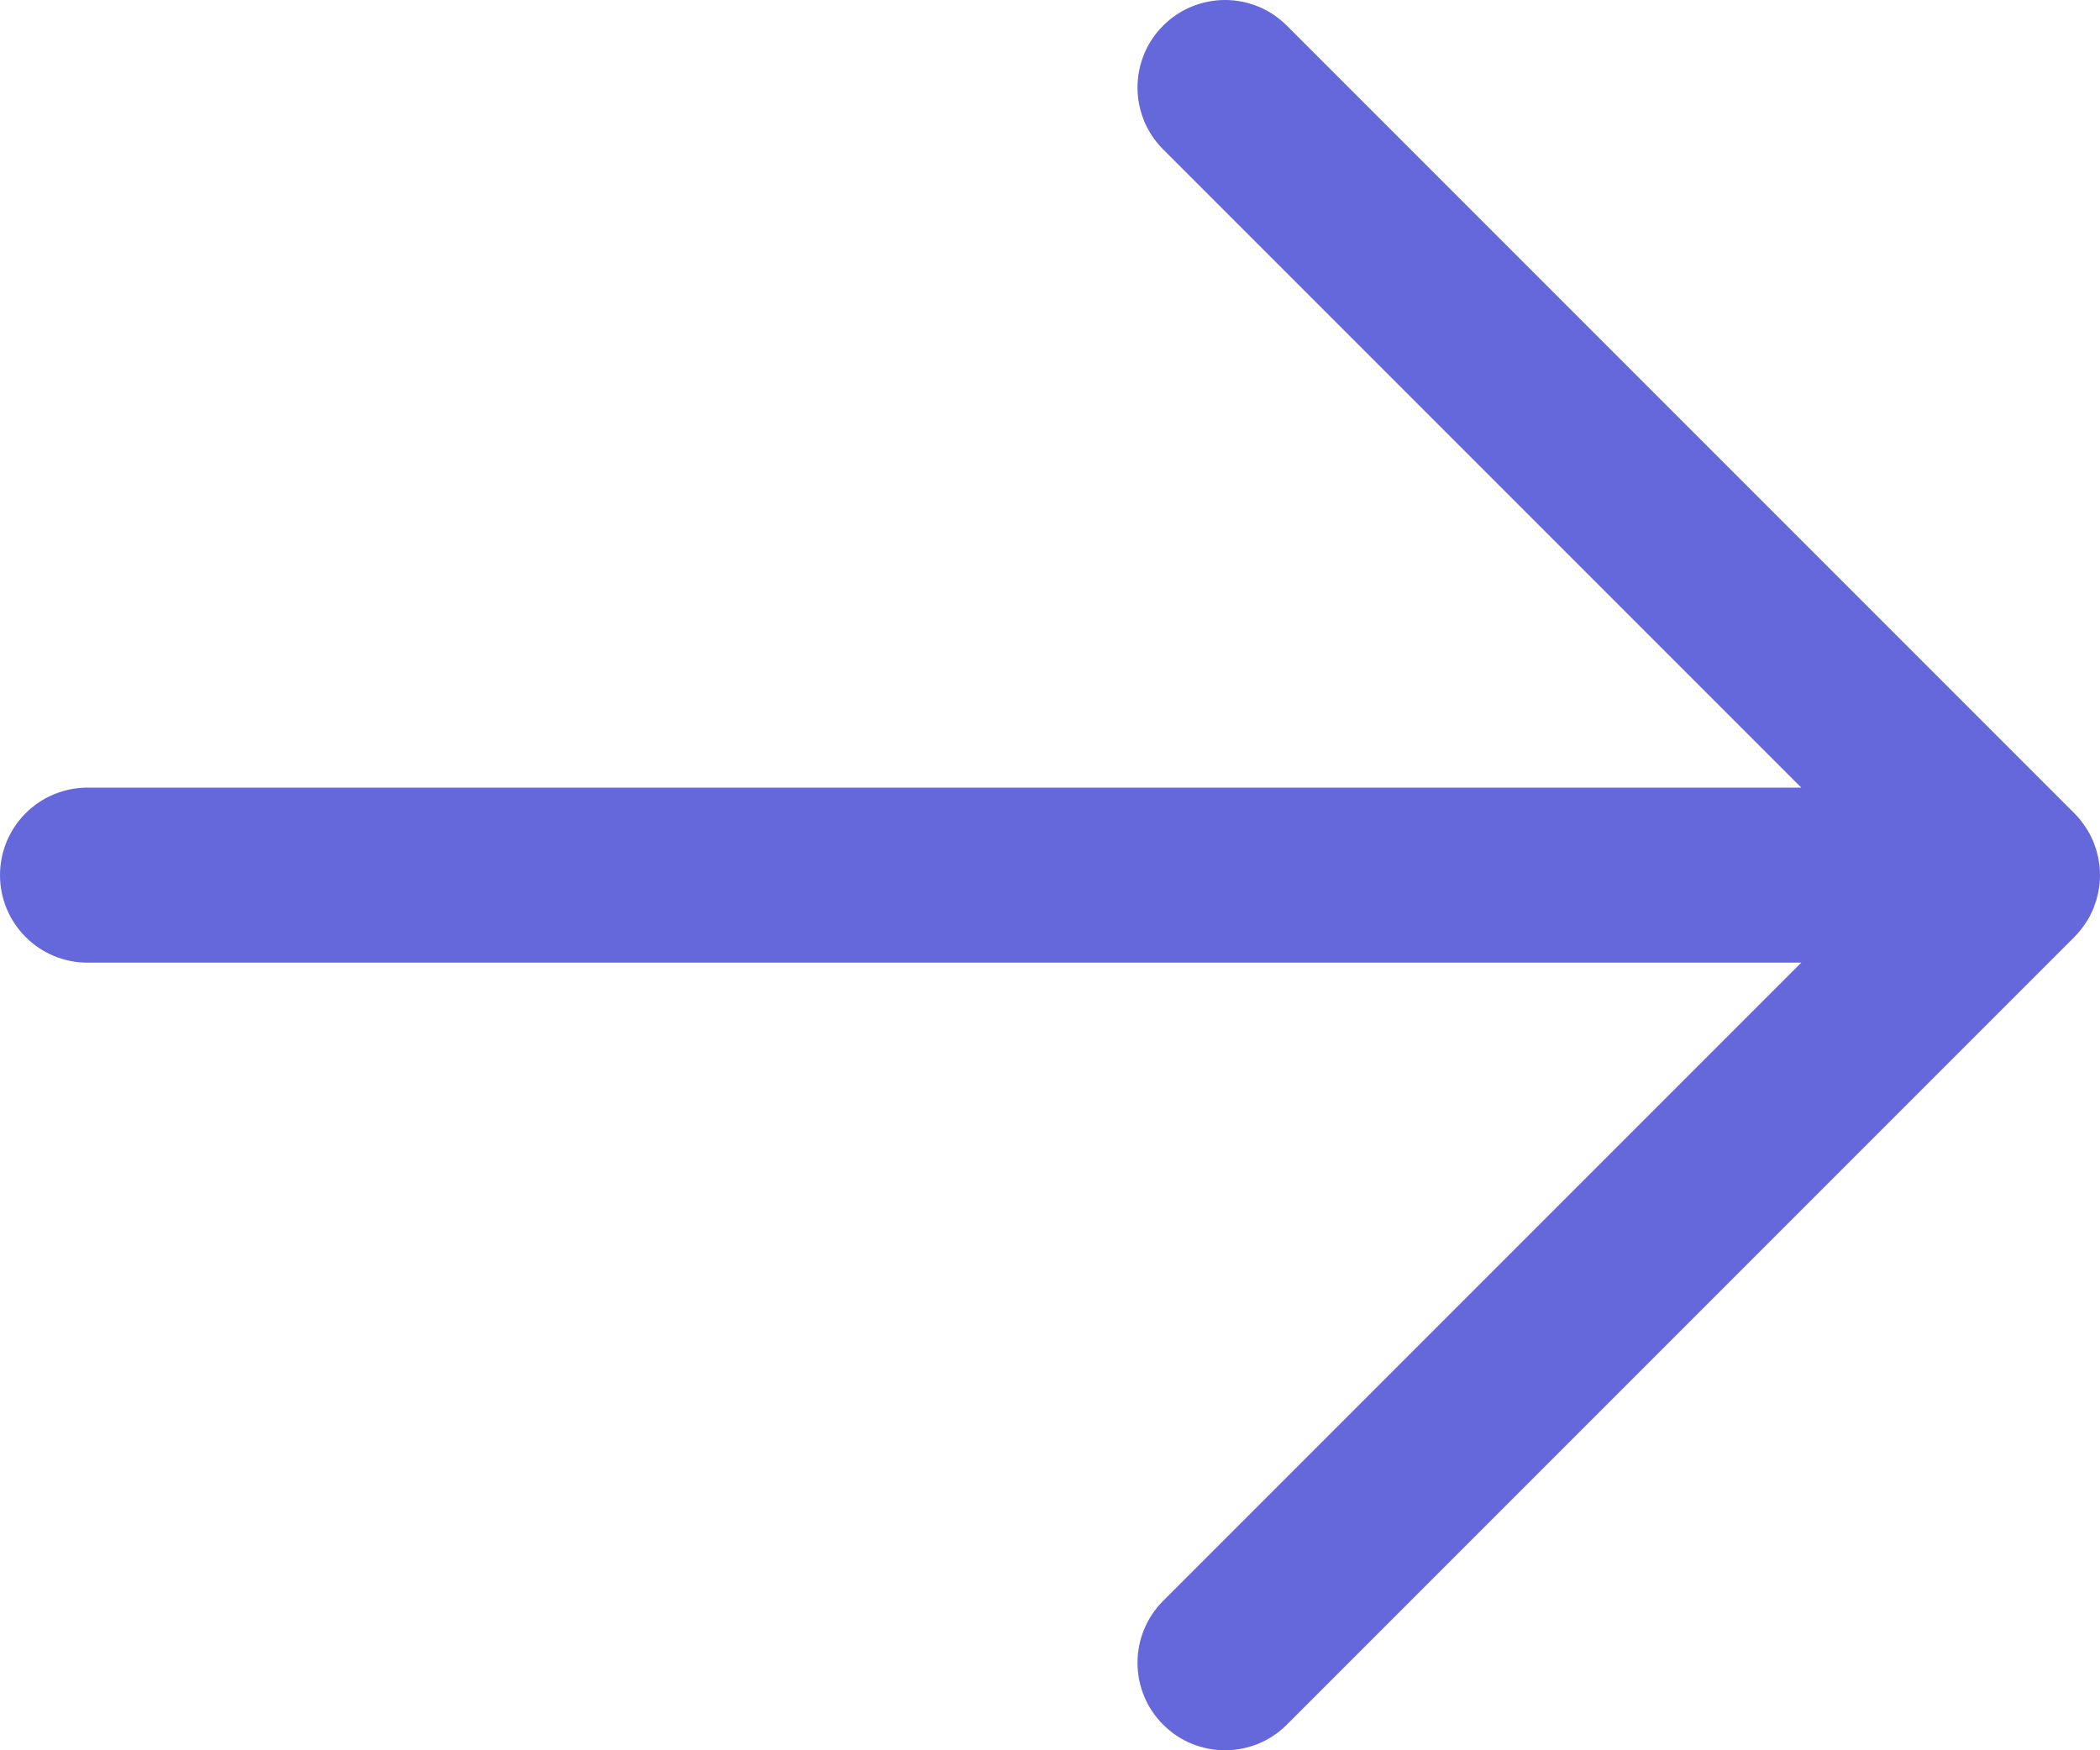 <svg width="24" height="20" viewBox="0 0 24 20" fill="none" xmlns="http://www.w3.org/2000/svg">
<path d="M13.293 19.707C13.105 19.52 13 19.265 13 19C13 18.735 13.105 18.48 13.293 18.293L20.586 11H1C0.735 11 0.48 10.895 0.293 10.707C0.105 10.52 0 10.265 0 10C0 9.735 0.105 9.48 0.293 9.293C0.48 9.105 0.735 9 1 9H20.586L13.293 1.707C13.2 1.614 13.126 1.504 13.076 1.383C13.026 1.261 13 1.131 13 1C13 0.869 13.026 0.739 13.076 0.617C13.126 0.496 13.2 0.386 13.293 0.293C13.386 0.2 13.496 0.126 13.617 0.076C13.739 0.026 13.869 -5.68924e-06 14 9.38794e-10C14.131 5.69112e-06 14.261 0.026 14.383 0.076C14.504 0.126 14.614 0.2 14.707 0.293L23.707 9.293C23.71 9.296 23.713 9.3 23.716 9.303C23.736 9.323 23.755 9.344 23.773 9.366C23.783 9.378 23.792 9.391 23.801 9.404C23.811 9.417 23.822 9.431 23.831 9.445C23.841 9.459 23.85 9.474 23.859 9.489C23.866 9.502 23.875 9.515 23.882 9.529C23.89 9.544 23.897 9.559 23.904 9.574C23.911 9.589 23.918 9.603 23.924 9.617C23.93 9.632 23.935 9.647 23.94 9.662C23.946 9.678 23.952 9.694 23.957 9.71C23.961 9.725 23.965 9.74 23.968 9.755C23.973 9.772 23.977 9.788 23.981 9.805C23.984 9.822 23.986 9.84 23.989 9.857C23.991 9.872 23.994 9.886 23.995 9.901C23.998 9.934 24 9.967 24 10C24 10.033 23.998 10.066 23.995 10.099C23.994 10.114 23.991 10.128 23.989 10.143C23.986 10.16 23.984 10.178 23.981 10.195C23.977 10.212 23.973 10.229 23.968 10.245C23.965 10.26 23.961 10.275 23.957 10.29C23.952 10.306 23.946 10.322 23.94 10.338C23.935 10.353 23.93 10.368 23.924 10.383C23.918 10.397 23.911 10.411 23.904 10.426C23.897 10.441 23.89 10.456 23.882 10.472C23.875 10.485 23.866 10.498 23.859 10.511C23.85 10.526 23.841 10.541 23.831 10.555C23.822 10.569 23.811 10.583 23.801 10.596C23.792 10.609 23.783 10.622 23.773 10.634C23.755 10.656 23.735 10.678 23.715 10.698C23.712 10.701 23.71 10.704 23.707 10.707L14.707 19.707C14.614 19.8 14.504 19.874 14.383 19.924C14.261 19.974 14.131 20 14 20C13.869 20 13.739 19.974 13.617 19.924C13.496 19.874 13.386 19.8 13.293 19.707Z" fill="#6568DB"/>
</svg>
